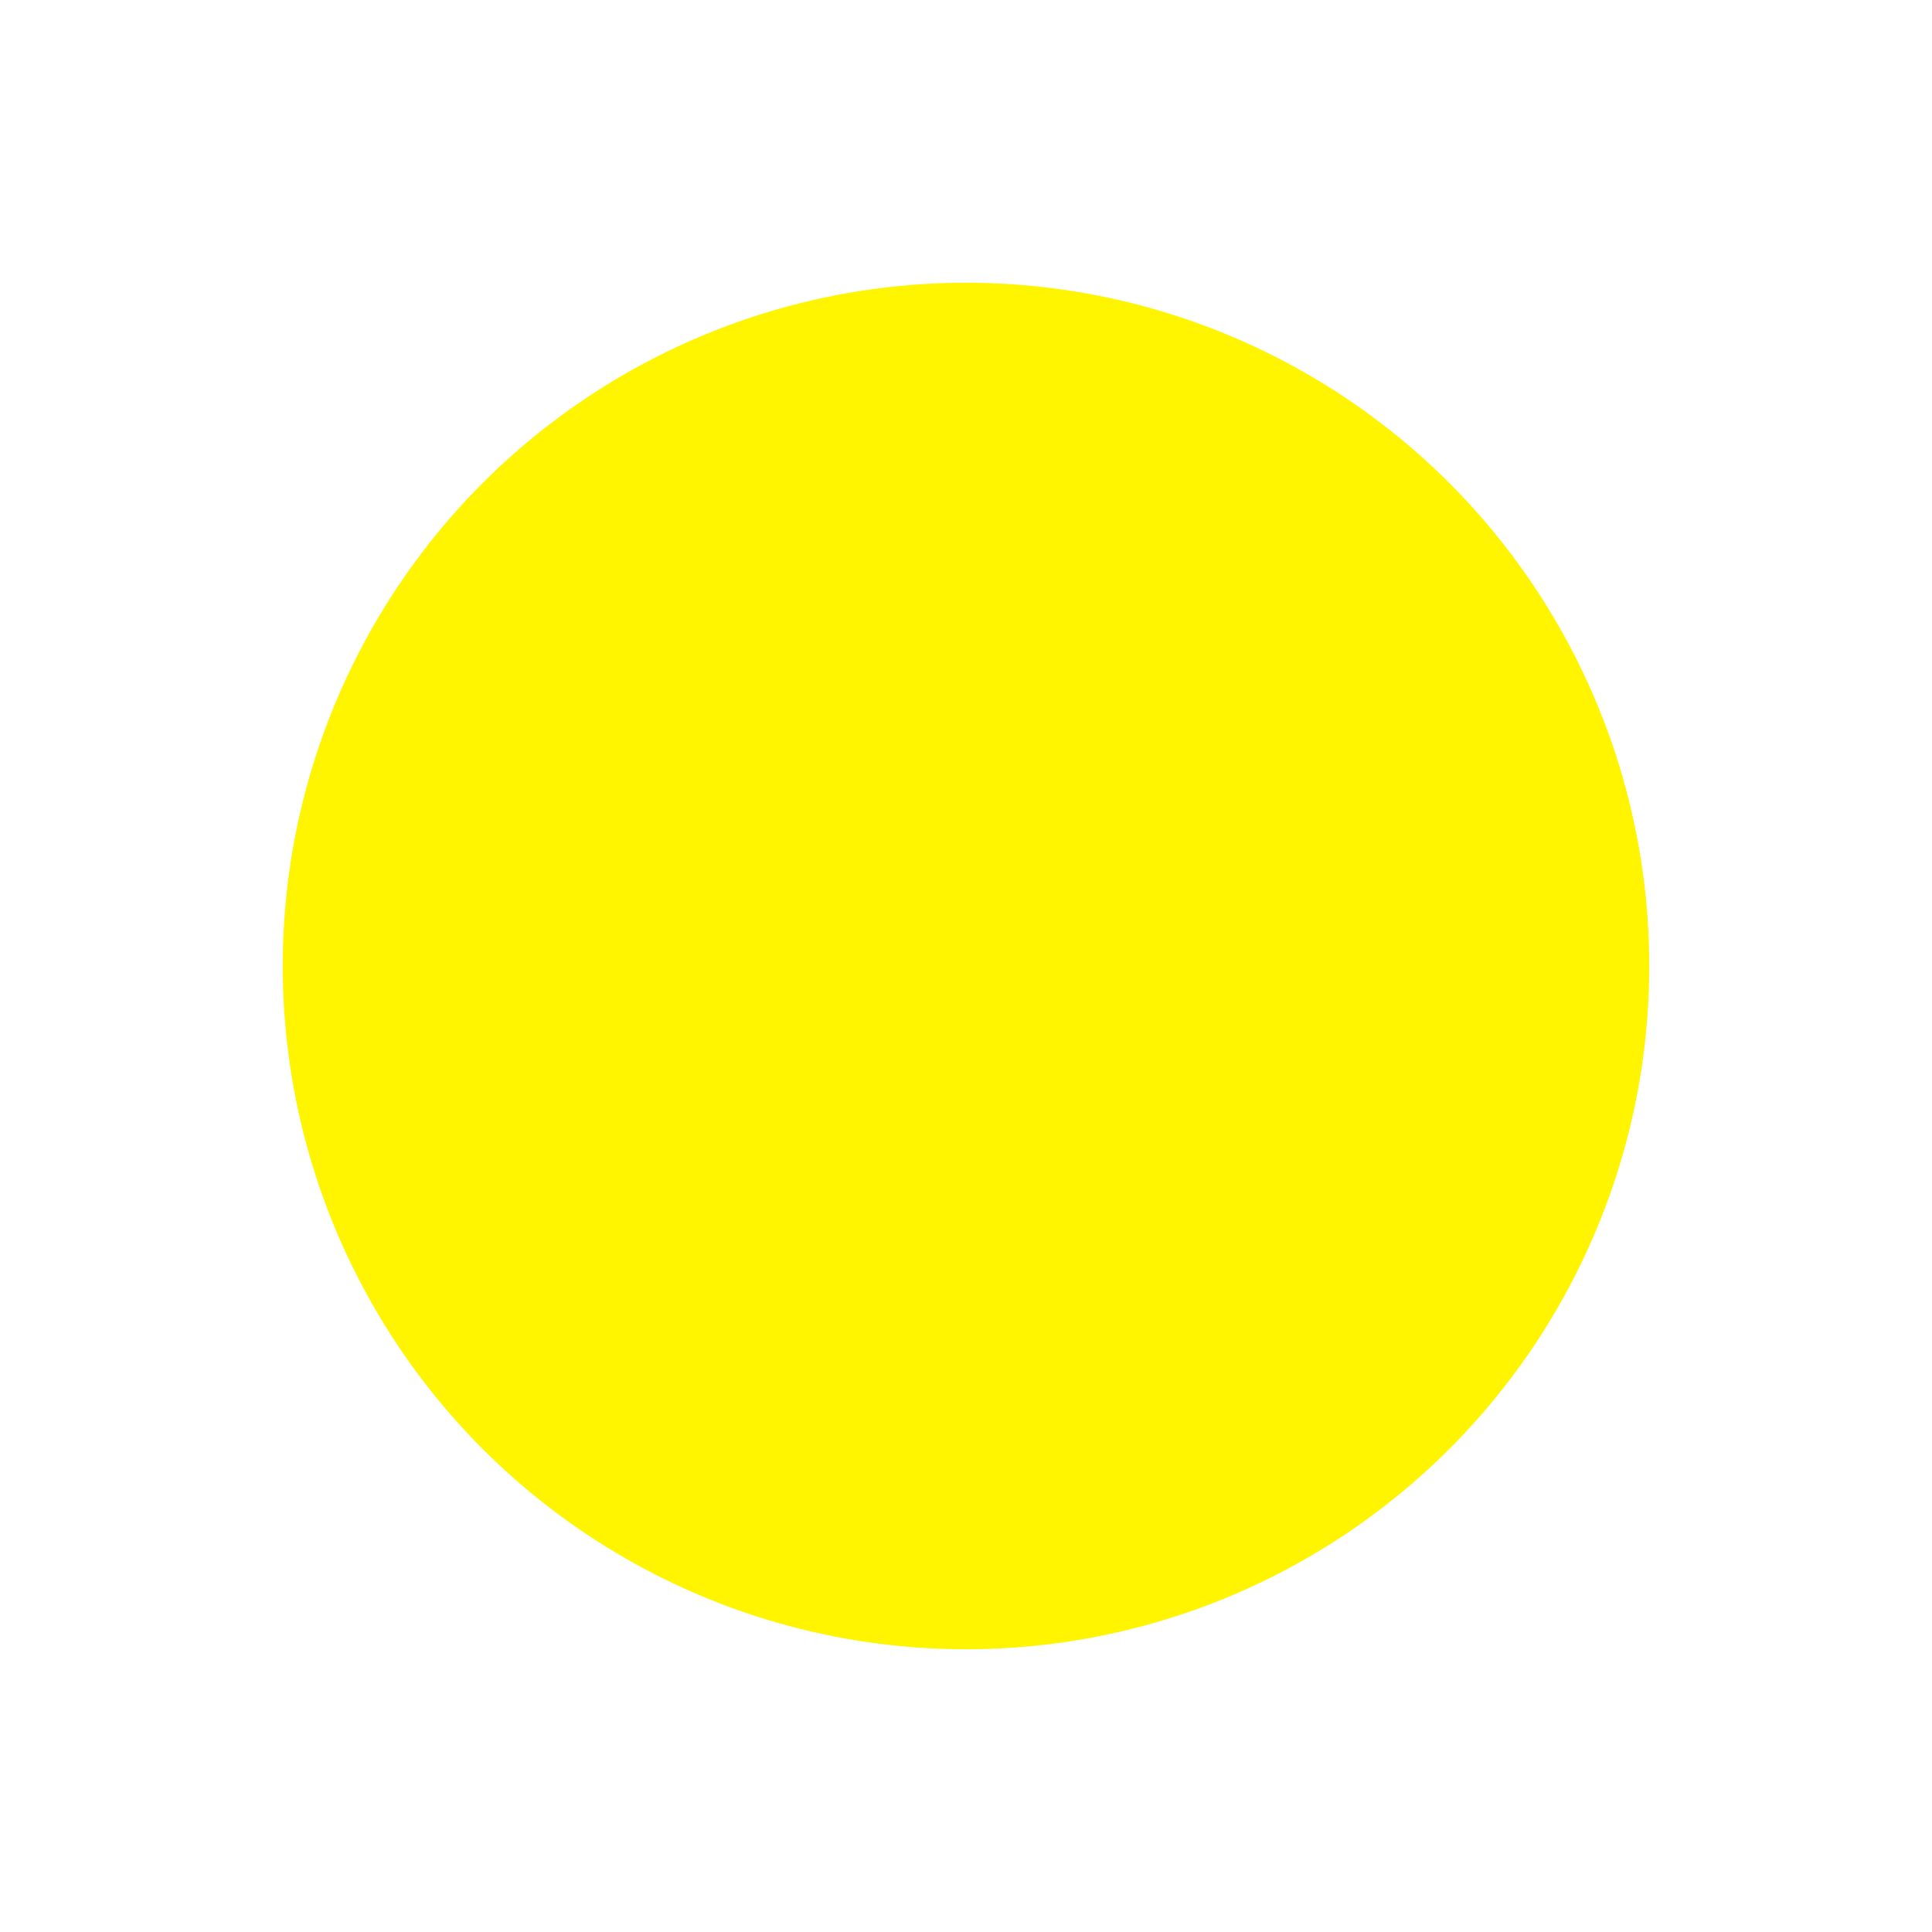<svg width="328" height="328" viewBox="0 0 328 328" fill="none" xmlns="http://www.w3.org/2000/svg">
<g filter="url(#filter0_df_6925_26487)">
<circle cx="164" cy="164" r="116" fill="#FFF500"/>
</g>
<defs>
<filter id="filter0_df_6925_26487" x="0" y="0" width="328" height="328" filterUnits="userSpaceOnUse" color-interpolation-filters="sRGB">
<feFlood flood-opacity="0" result="BackgroundImageFix"/>
<feColorMatrix in="SourceAlpha" type="matrix" values="0 0 0 0 0 0 0 0 0 0 0 0 0 0 0 0 0 0 127 0" result="hardAlpha"/>
<feOffset/>
<feGaussianBlur stdDeviation="20"/>
<feComposite in2="hardAlpha" operator="out"/>
<feColorMatrix type="matrix" values="0 0 0 0 1 0 0 0 0 0.96 0 0 0 0 0 0 0 0 0.9 0"/>
<feBlend mode="normal" in2="BackgroundImageFix" result="effect1_dropShadow_6925_26487"/>
<feBlend mode="normal" in="SourceGraphic" in2="effect1_dropShadow_6925_26487" result="shape"/>
<feGaussianBlur stdDeviation="24" result="effect2_foregroundBlur_6925_26487"/>
</filter>
</defs>
</svg>
